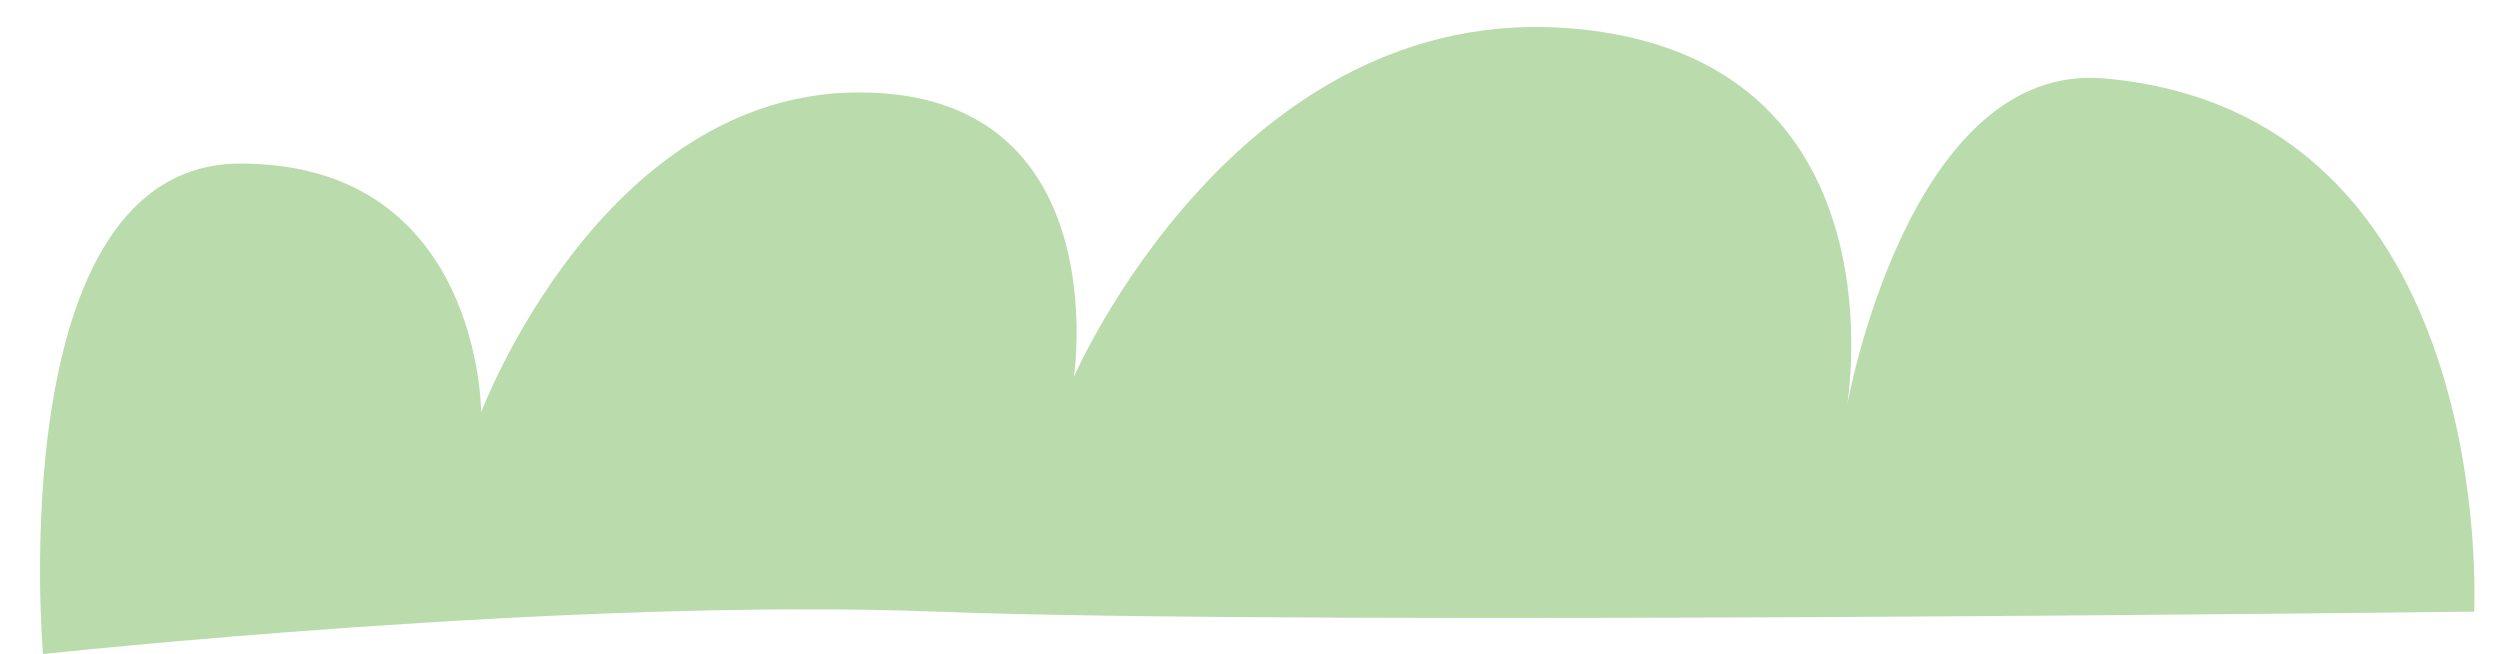 <?xml version="1.0" encoding="UTF-8" standalone="no"?><svg xmlns="http://www.w3.org/2000/svg" xmlns:xlink="http://www.w3.org/1999/xlink" fill="#000000" height="225.1" preserveAspectRatio="xMidYMid meet" version="1" viewBox="-13.8 -9.3 860.4 225.1" width="860.4" zoomAndPan="magnify"><g id="change1_1"><path d="M837.7,201.2c0,0-402.1,4.9-529.2,0S1,215.8,1,215.8S-13.8,47,69,47s82.8,85.6,82.8,85.6 S193.2,22.5,281.9,22.5s73.9,97.9,73.9,97.9S412-9.3,527.3,0.5s94.6,129.7,94.6,129.7S643,11.6,710.6,17.7 C846.6,29.9,837.7,201.2,837.7,201.2z" fill="#badcac"/></g></svg>